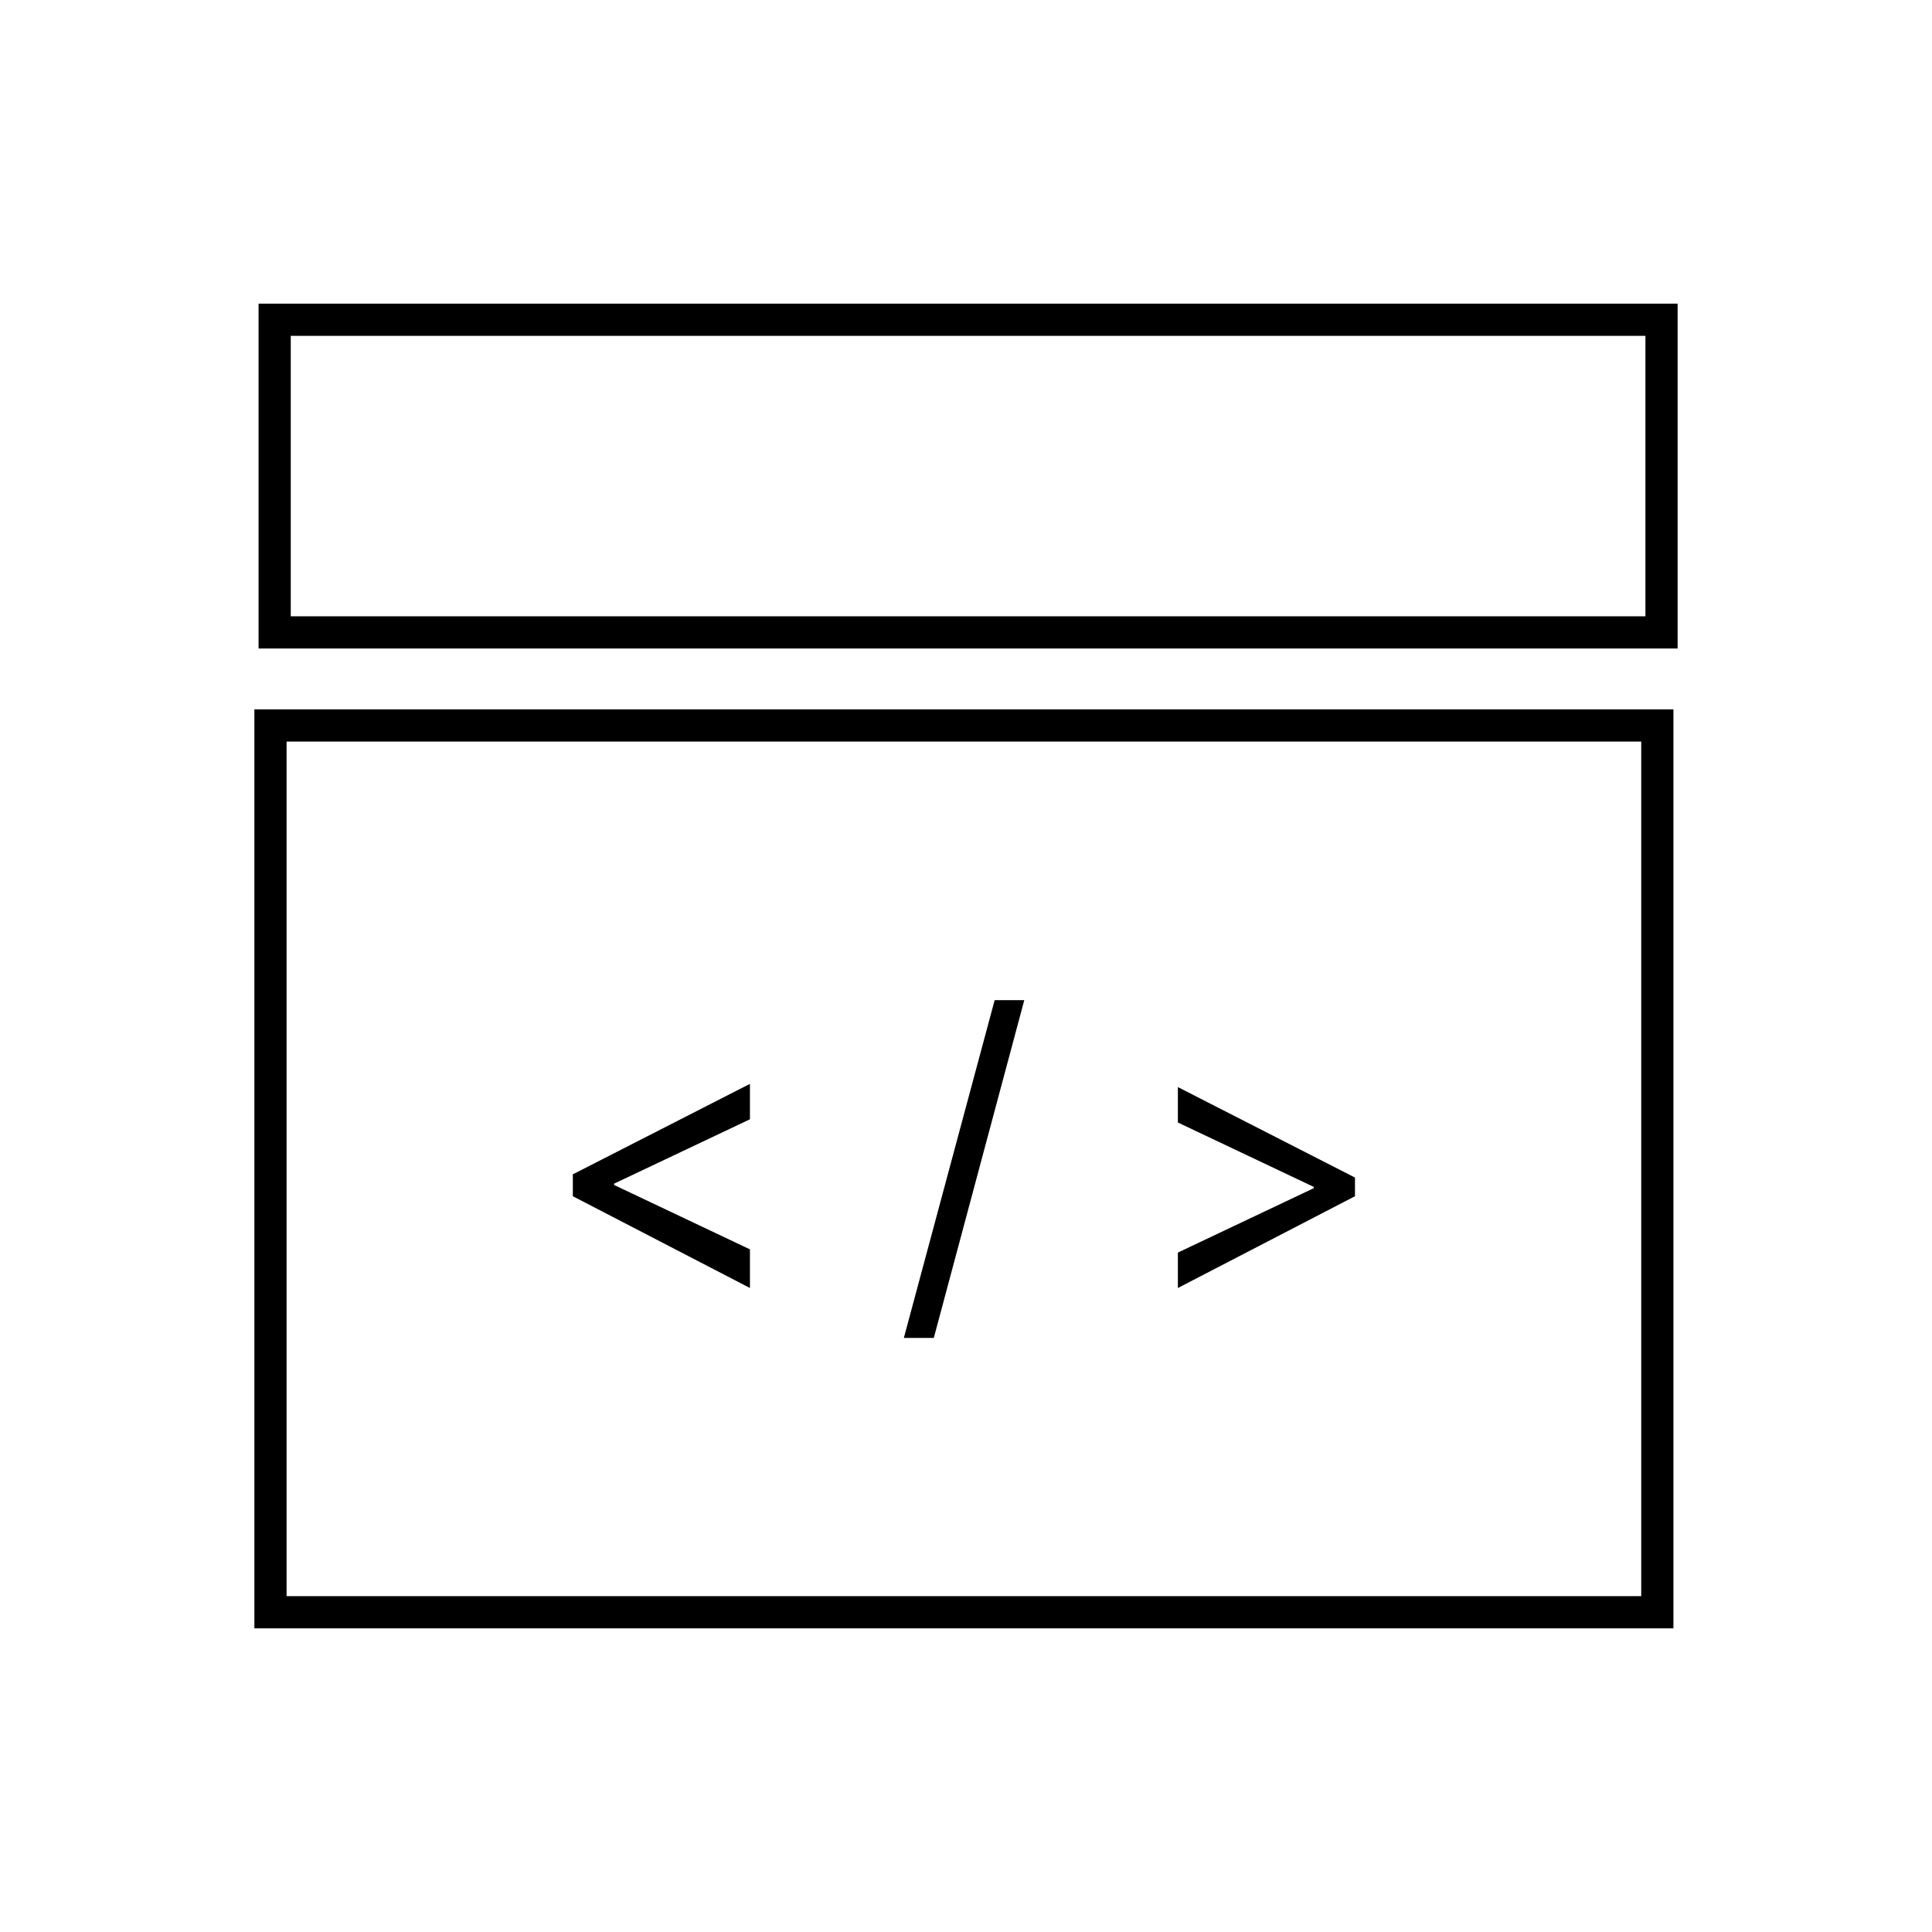 <svg id="图层_1" data-name="图层 1" xmlns="http://www.w3.org/2000/svg" viewBox="0 0 60 60"><defs><style>.cls-1{fill:none;stroke:#000;stroke-miterlimit:10;}</style></defs><rect class="cls-1" x="8.53" y="9.93" width="43.07" height="9.71"/><rect class="cls-1" x="8.4" y="22.53" width="43.07" height="27.54"/><path d="M17.79,37.15v-.68l5.5-2.81v1.1l-4.22,2,0-.07v.17l0-.06,4.22,2V40Z"/><path d="M31.81,31.06,29,41.55h-.93l2.82-10.49Z"/><path d="M42.08,37.15,36.58,40v-1.1l4.22-2,0,.06v-.17l0,.07-4.22-2v-1.1l5.5,2.81Z"/></svg>